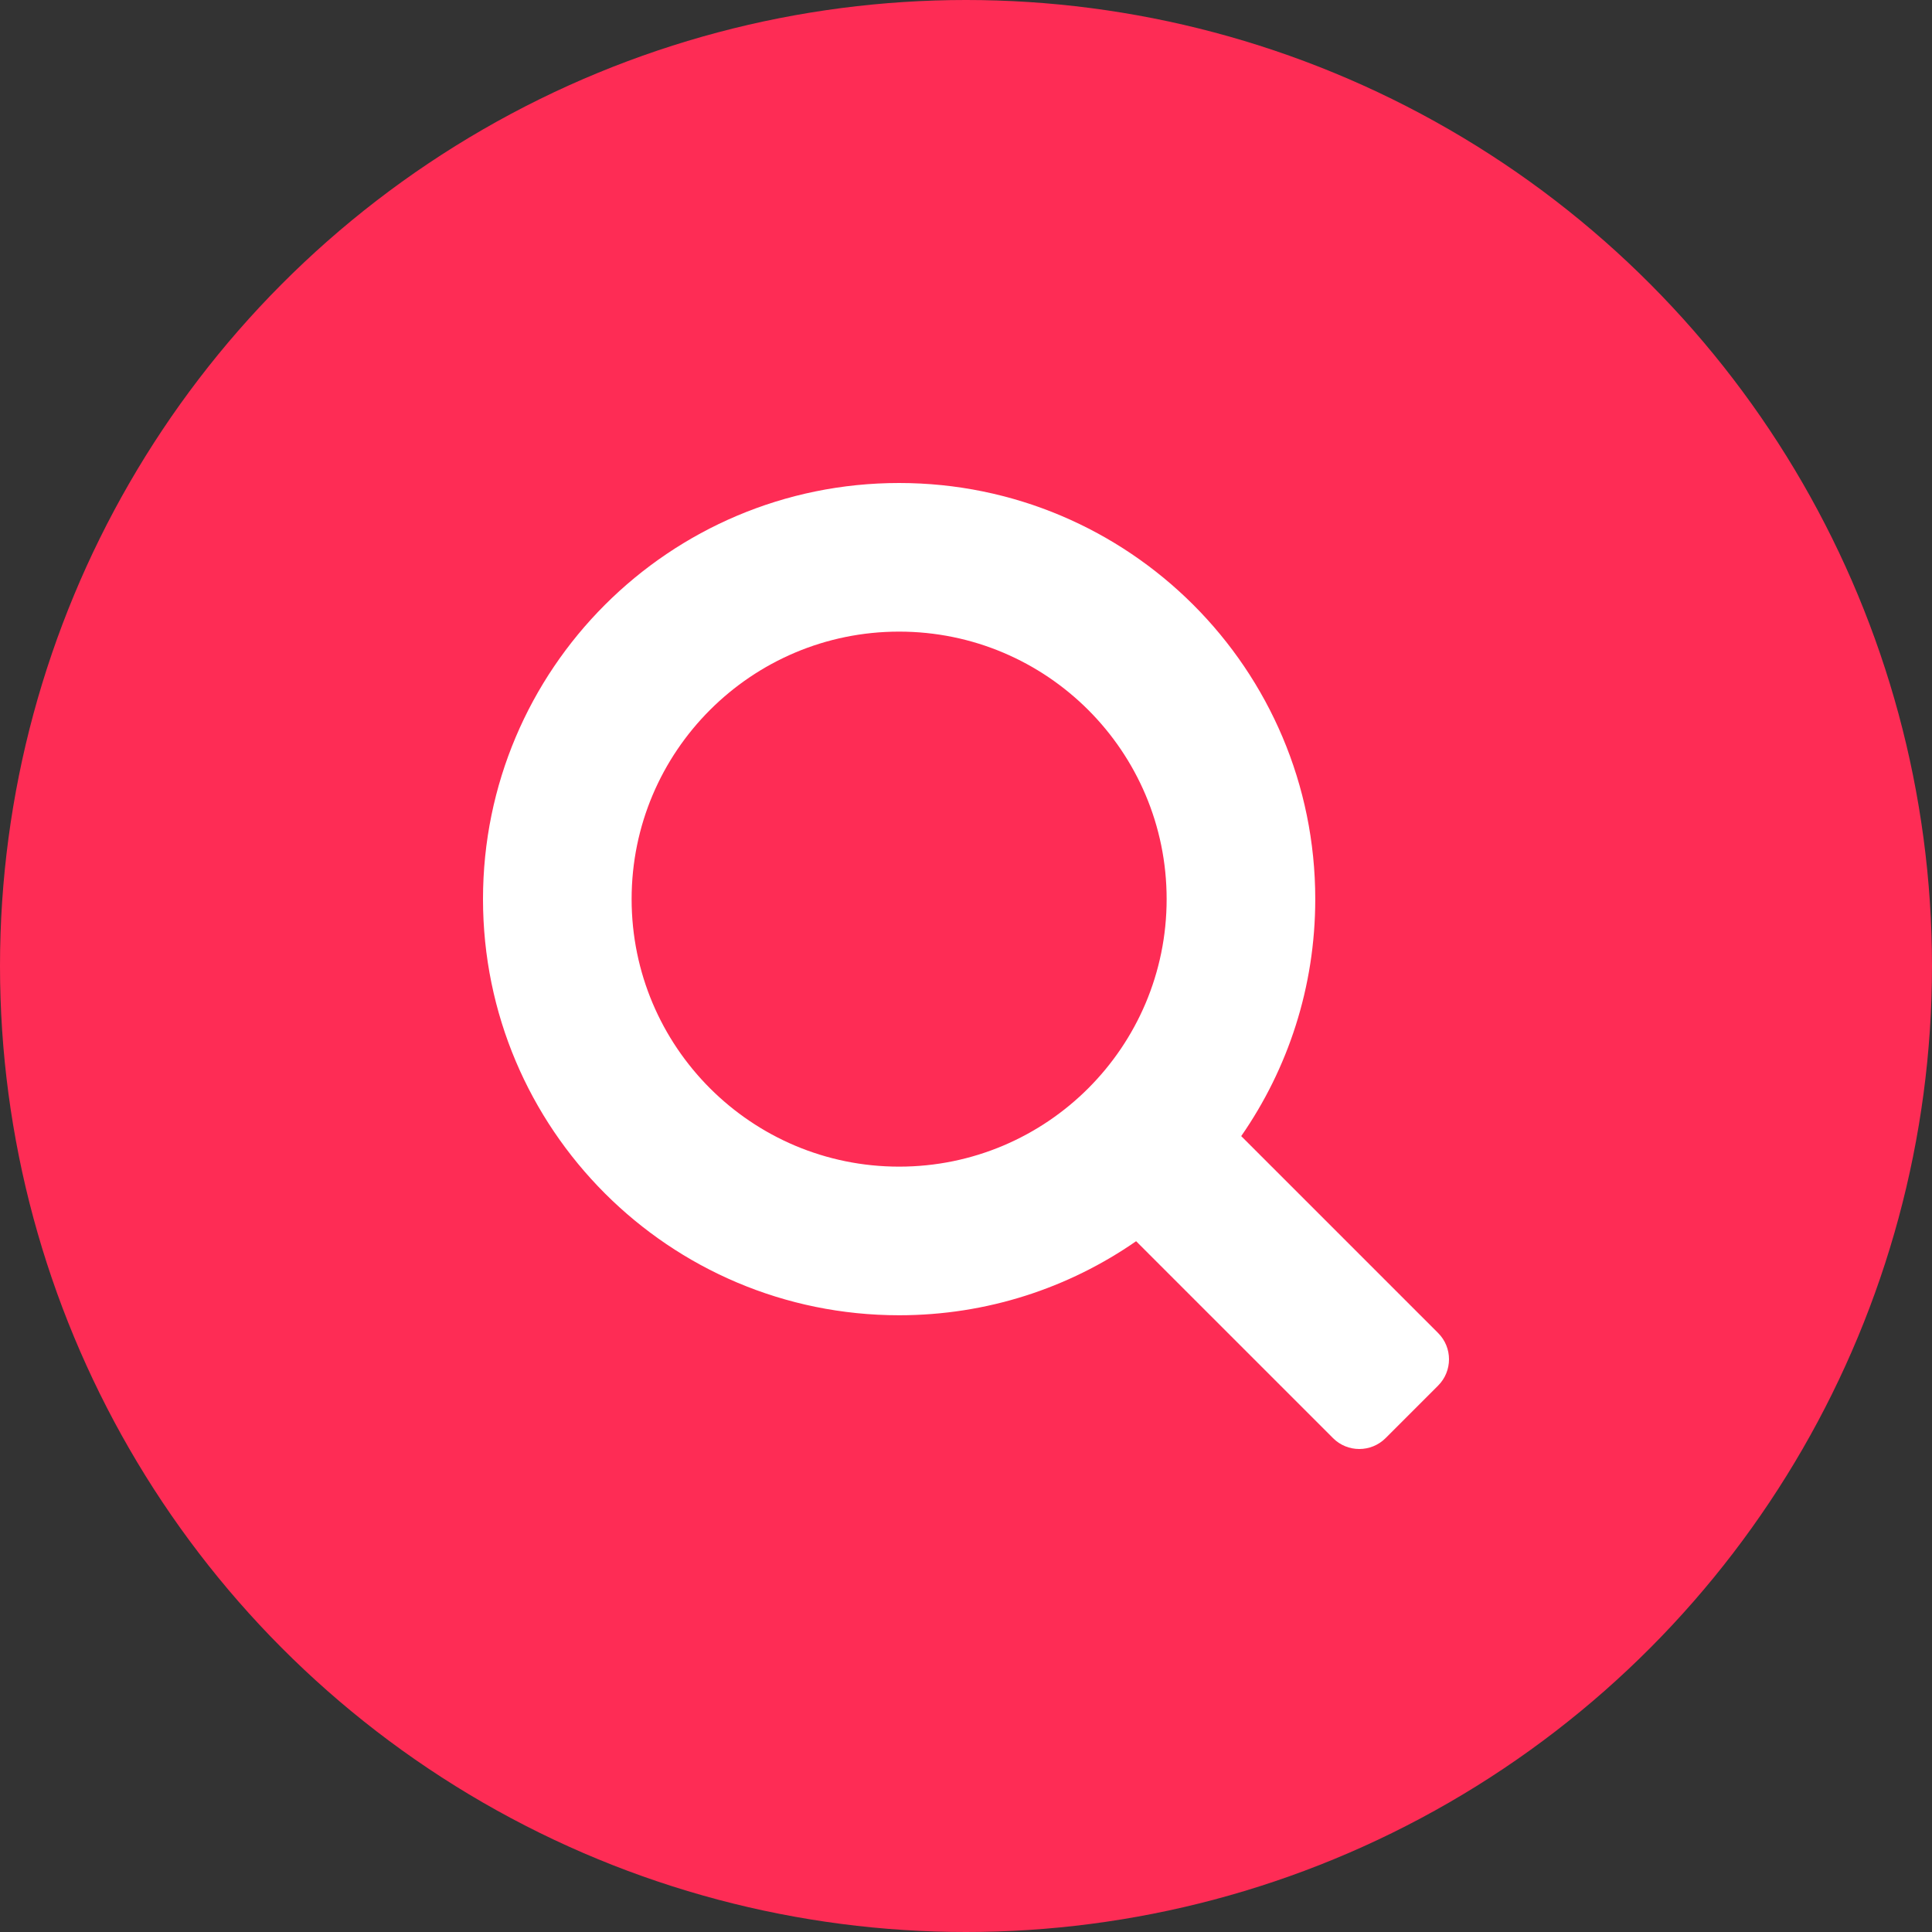 <svg width="40" height="40" viewBox="0 0 40 40" fill="none" xmlns="http://www.w3.org/2000/svg">
<rect x="0" y="0" width="40" height="40" fill="#333333" stroke="none"/>
<circle cx="20" cy="20" r="20" fill="#FE2C55"/>
<path fill-rule="evenodd" clip-rule="evenodd" d="M18.615 13.077C15.557 13.077 13.077 15.557 13.077 18.615C13.077 21.674 15.557 24.154 18.615 24.154C21.674 24.154 24.154 21.674 24.154 18.615C24.154 15.557 21.674 13.077 18.615 13.077ZM10 18.615C10 13.857 13.857 10 18.615 10C23.373 10 27.231 13.857 27.231 18.615C27.231 20.439 26.664 22.13 25.698 23.522L29.775 27.599C30.075 27.899 30.075 28.386 29.775 28.687L28.687 29.775C28.386 30.075 27.899 30.075 27.599 29.775L23.522 25.698C22.13 26.664 20.439 27.231 18.615 27.231C13.857 27.231 10 23.373 10 18.615Z" fill="white"/>
</svg>
